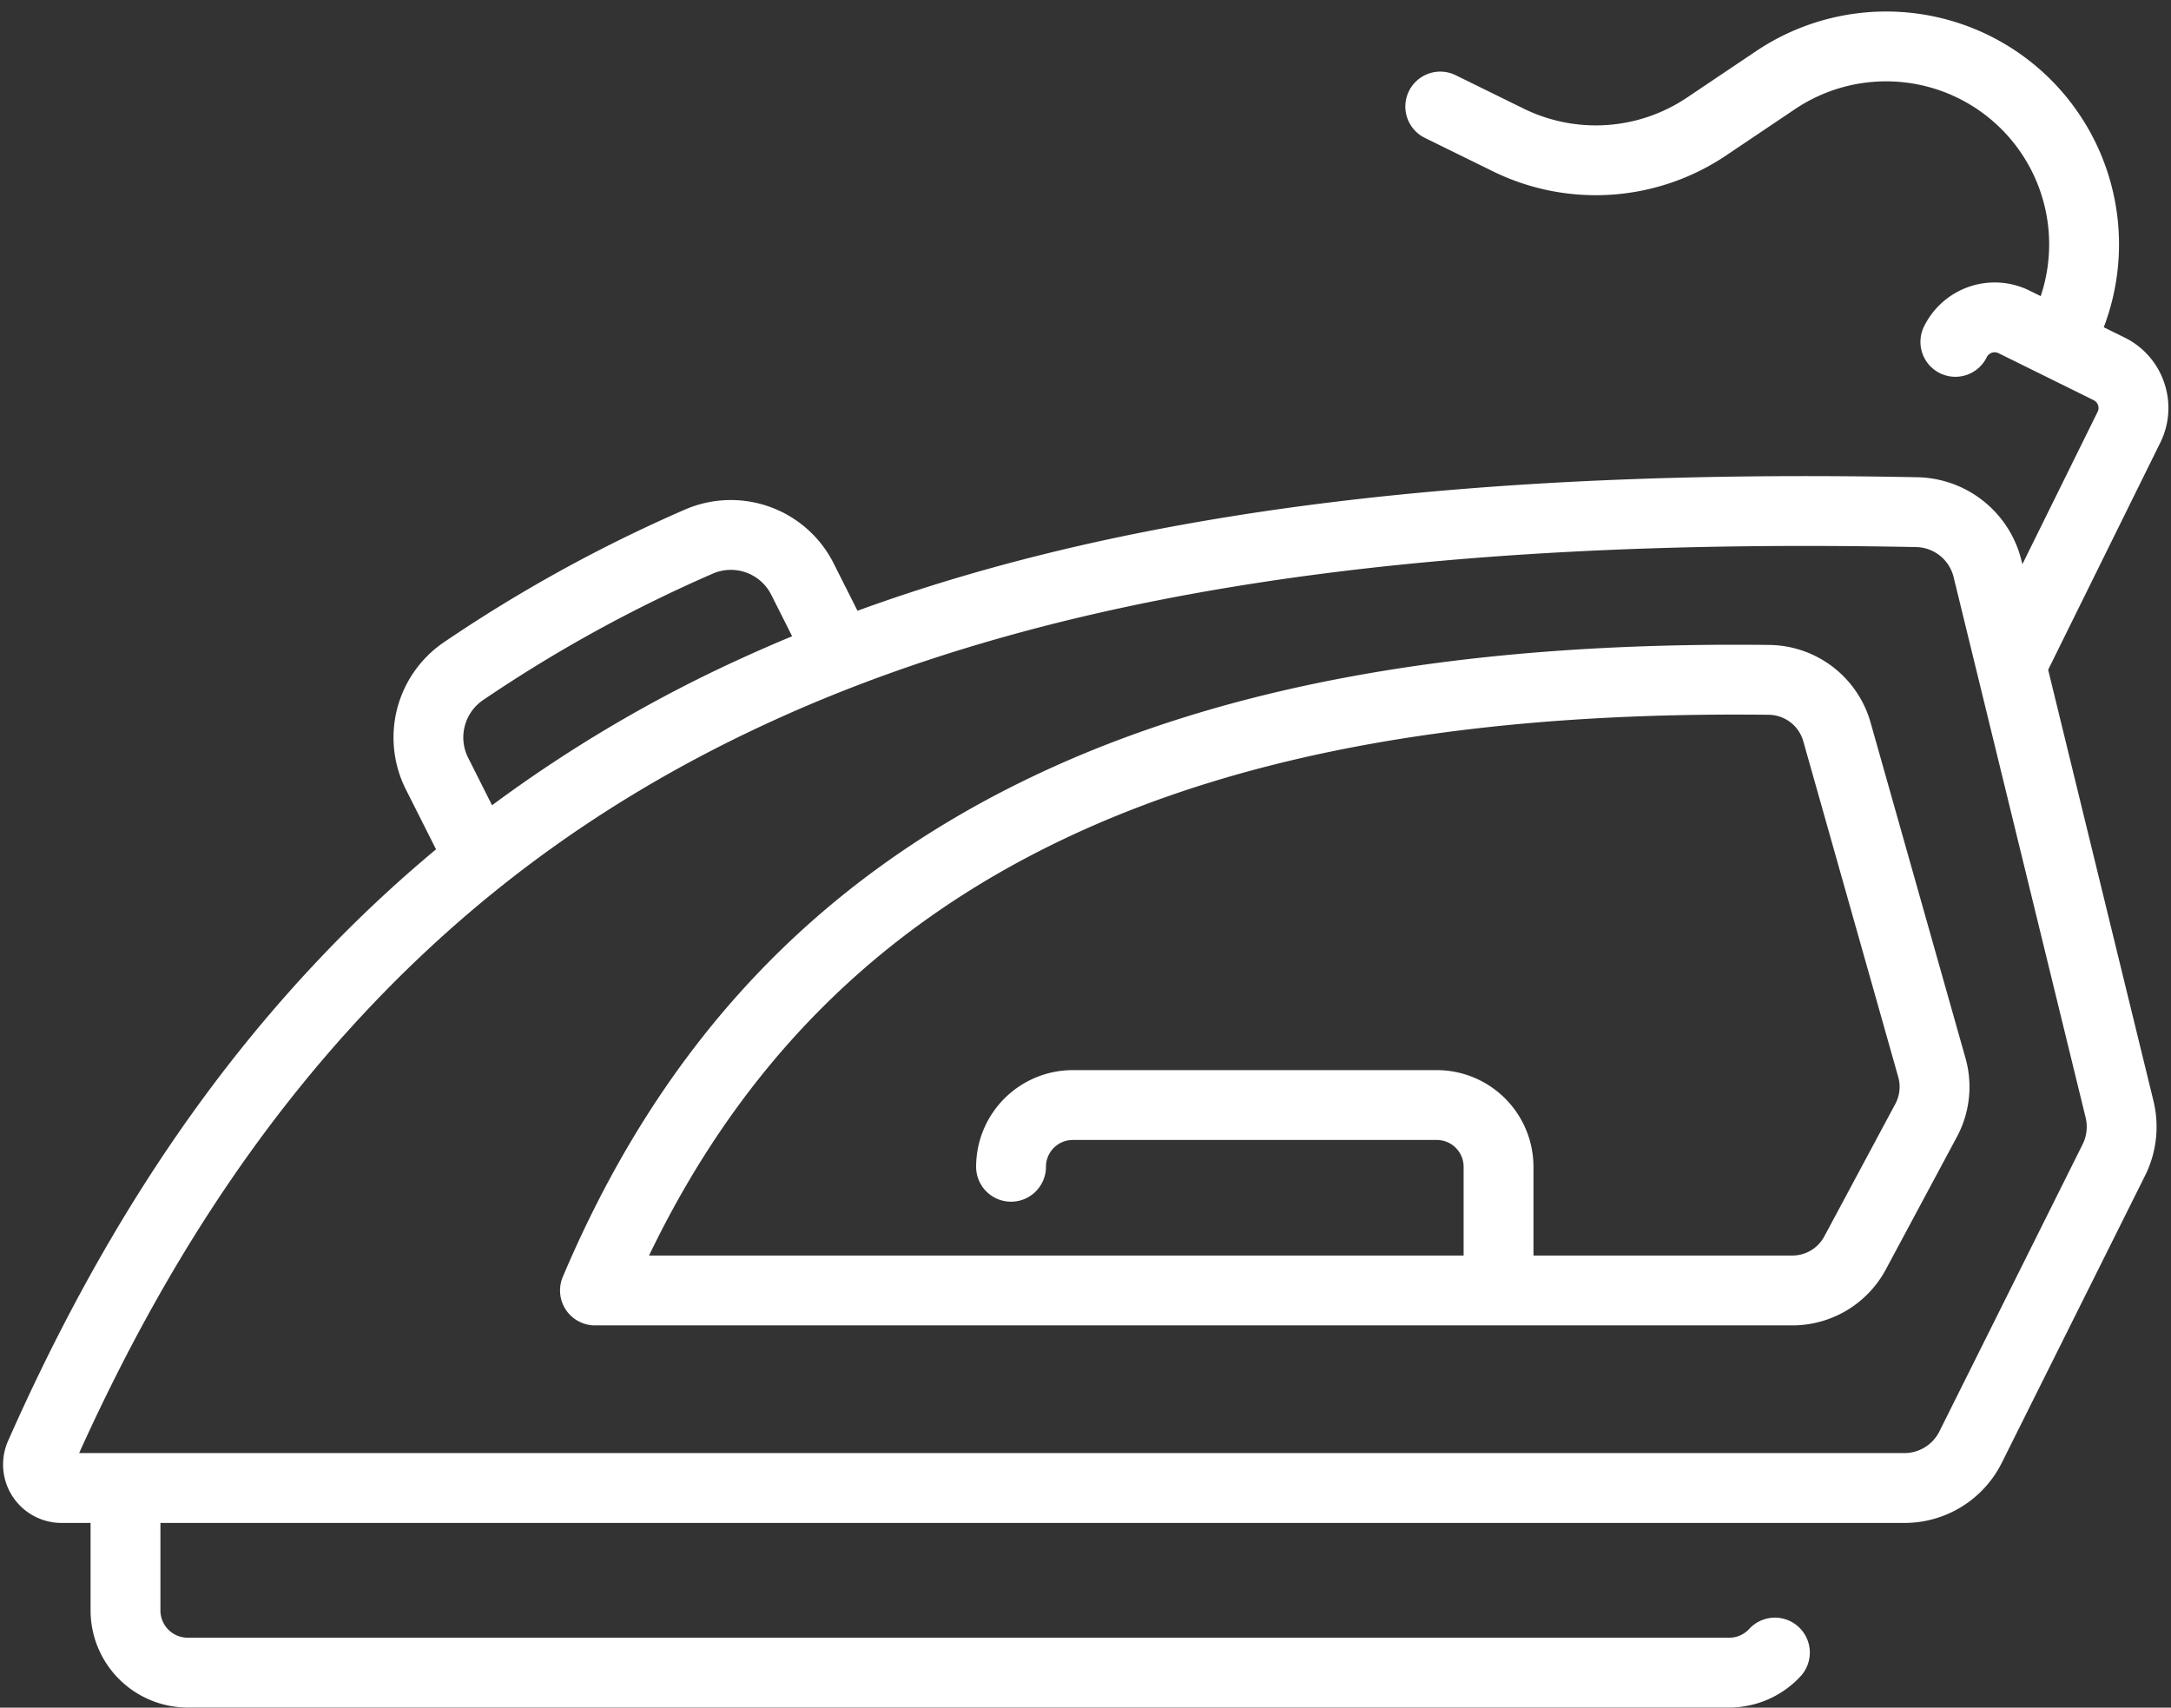 <?xml version="1.0" encoding="UTF-8" standalone="no"?><svg xmlns="http://www.w3.org/2000/svg" xmlns:xlink="http://www.w3.org/1999/xlink" data-name="Layer 1" fill="#ffffff" height="391.2" preserveAspectRatio="xMidYMid meet" version="1" viewBox="7.3 59.1 497.3 391.2" width="497.3" zoomAndPan="magnify"><rect x="7.3" y="59.1" width="497.3" height="391.2" fill="#333333" stroke="none"/><g id="change1_1"><path d="M503.046,146.784a17.856,17.856,0,0,0-9.074-10.356l-4.774-2.358A53.352,53.352,0,0,0,458.311,65.217a53.426,53.426,0,0,0-48.737,5.589l-15.885,10.679a37.444,37.444,0,0,1-37.31,2.526l-15.636-7.683a8,8,0,0,0-7.057,14.36l15.636,7.683a53.49,53.49,0,0,0,53.294-3.608L418.501,84.084a37.398,37.398,0,0,1,34.12-3.913,37.345,37.345,0,0,1,22.135,46.767l-2.599-1.283a18.03,18.03,0,0,0-24.097,8.168,8,8,0,1,0,14.34,7.096,2.009,2.009,0,0,1,2.678-.915l21.814,10.773a1.988,1.988,0,0,1,.894,2.673l-17.231,34.904-.204-.835v0a25.036,25.036,0,0,0-23.79-19.089c-102.089-2.024-180.245,7.743-242.84,30.585l-5.487-10.904a26.367,26.367,0,0,0-34.126-12.236,338.937,338.937,0,0,0-55.221,30.421,26.397,26.397,0,0,0-8.663,33.554l6.958,13.818A309.122,309.122,0,0,0,80.51,278.704C52.106,308.683,28.764,344.824,9.147,389.193A13.381,13.381,0,0,0,21.383,407.979h6.665v20.051A22.266,22.266,0,0,0,50.288,450.27H403.396a22.308,22.308,0,0,0,16.355-7.168,8,8,0,0,0-11.764-10.846,6.179,6.179,0,0,1-4.591,2.014H50.288a6.247,6.247,0,0,1-6.24-6.24V407.979l399.436 0a24.891,24.891,0,0,0,22.399-13.858L498.665,328.406a25.058,25.058,0,0,0,1.917-17.112l-24.121-98.759,25.669-51.996A17.874,17.874,0,0,0,503.046,146.784Zm-388.529,85.871a10.347,10.347,0,0,1,3.401-13.152,322.92,322.92,0,0,1,52.609-28.973,10.359,10.359,0,0,1,13.417,4.776l4.804,9.548q-5.88,2.443-11.581,5.047a315.338,315.338,0,0,0-57.154,33.67Zm369.83,88.609-32.782,65.715a8.98,8.98,0,0,1-8.081,5L25.427,391.979c18.516-40.985,40.358-74.47,66.698-102.27,26.154-27.604,56.153-48.952,91.713-65.265,64.474-29.577,147.855-42.298,262.405-40.019a9.021,9.021,0,0,1,8.564,6.887v0l30.231,123.777A9.039,9.039,0,0,1,484.347,321.264Z"/></g><g id="change1_2"><path d="M435.762,224.544A24.415,24.415,0,0,0,412.707,206.846c-69.418-.803-124.664,9.05-168.82,30.113-49.875,23.792-85.094,61.293-107.669,114.648a8,8,0,0,0,7.368,11.117h274.267a24.281,24.281,0,0,0,21.434-12.83l16.258-30.332a24.202,24.202,0,0,0,1.968-18.105l-21.75-76.913Zm6.354,81.267a8.277,8.277,0,0,1-.673,6.193l-16.258,30.332a8.307,8.307,0,0,1-7.332,4.389h-59.29V326.388a22.165,22.165,0,0,0-22.14-22.14H253.033a22.165,22.165,0,0,0-22.14,22.14,8,8,0,0,0,16,0,6.147,6.147,0,0,1,6.14-6.14h83.39a6.146,6.146,0,0,1,6.14,6.14v20.337H155.972c21.037-43.723,52.148-74.977,94.804-95.325,41.898-19.986,94.795-29.324,161.748-28.555a8.322,8.322,0,0,1,7.842,6.055v-.001Z"/></g></svg>